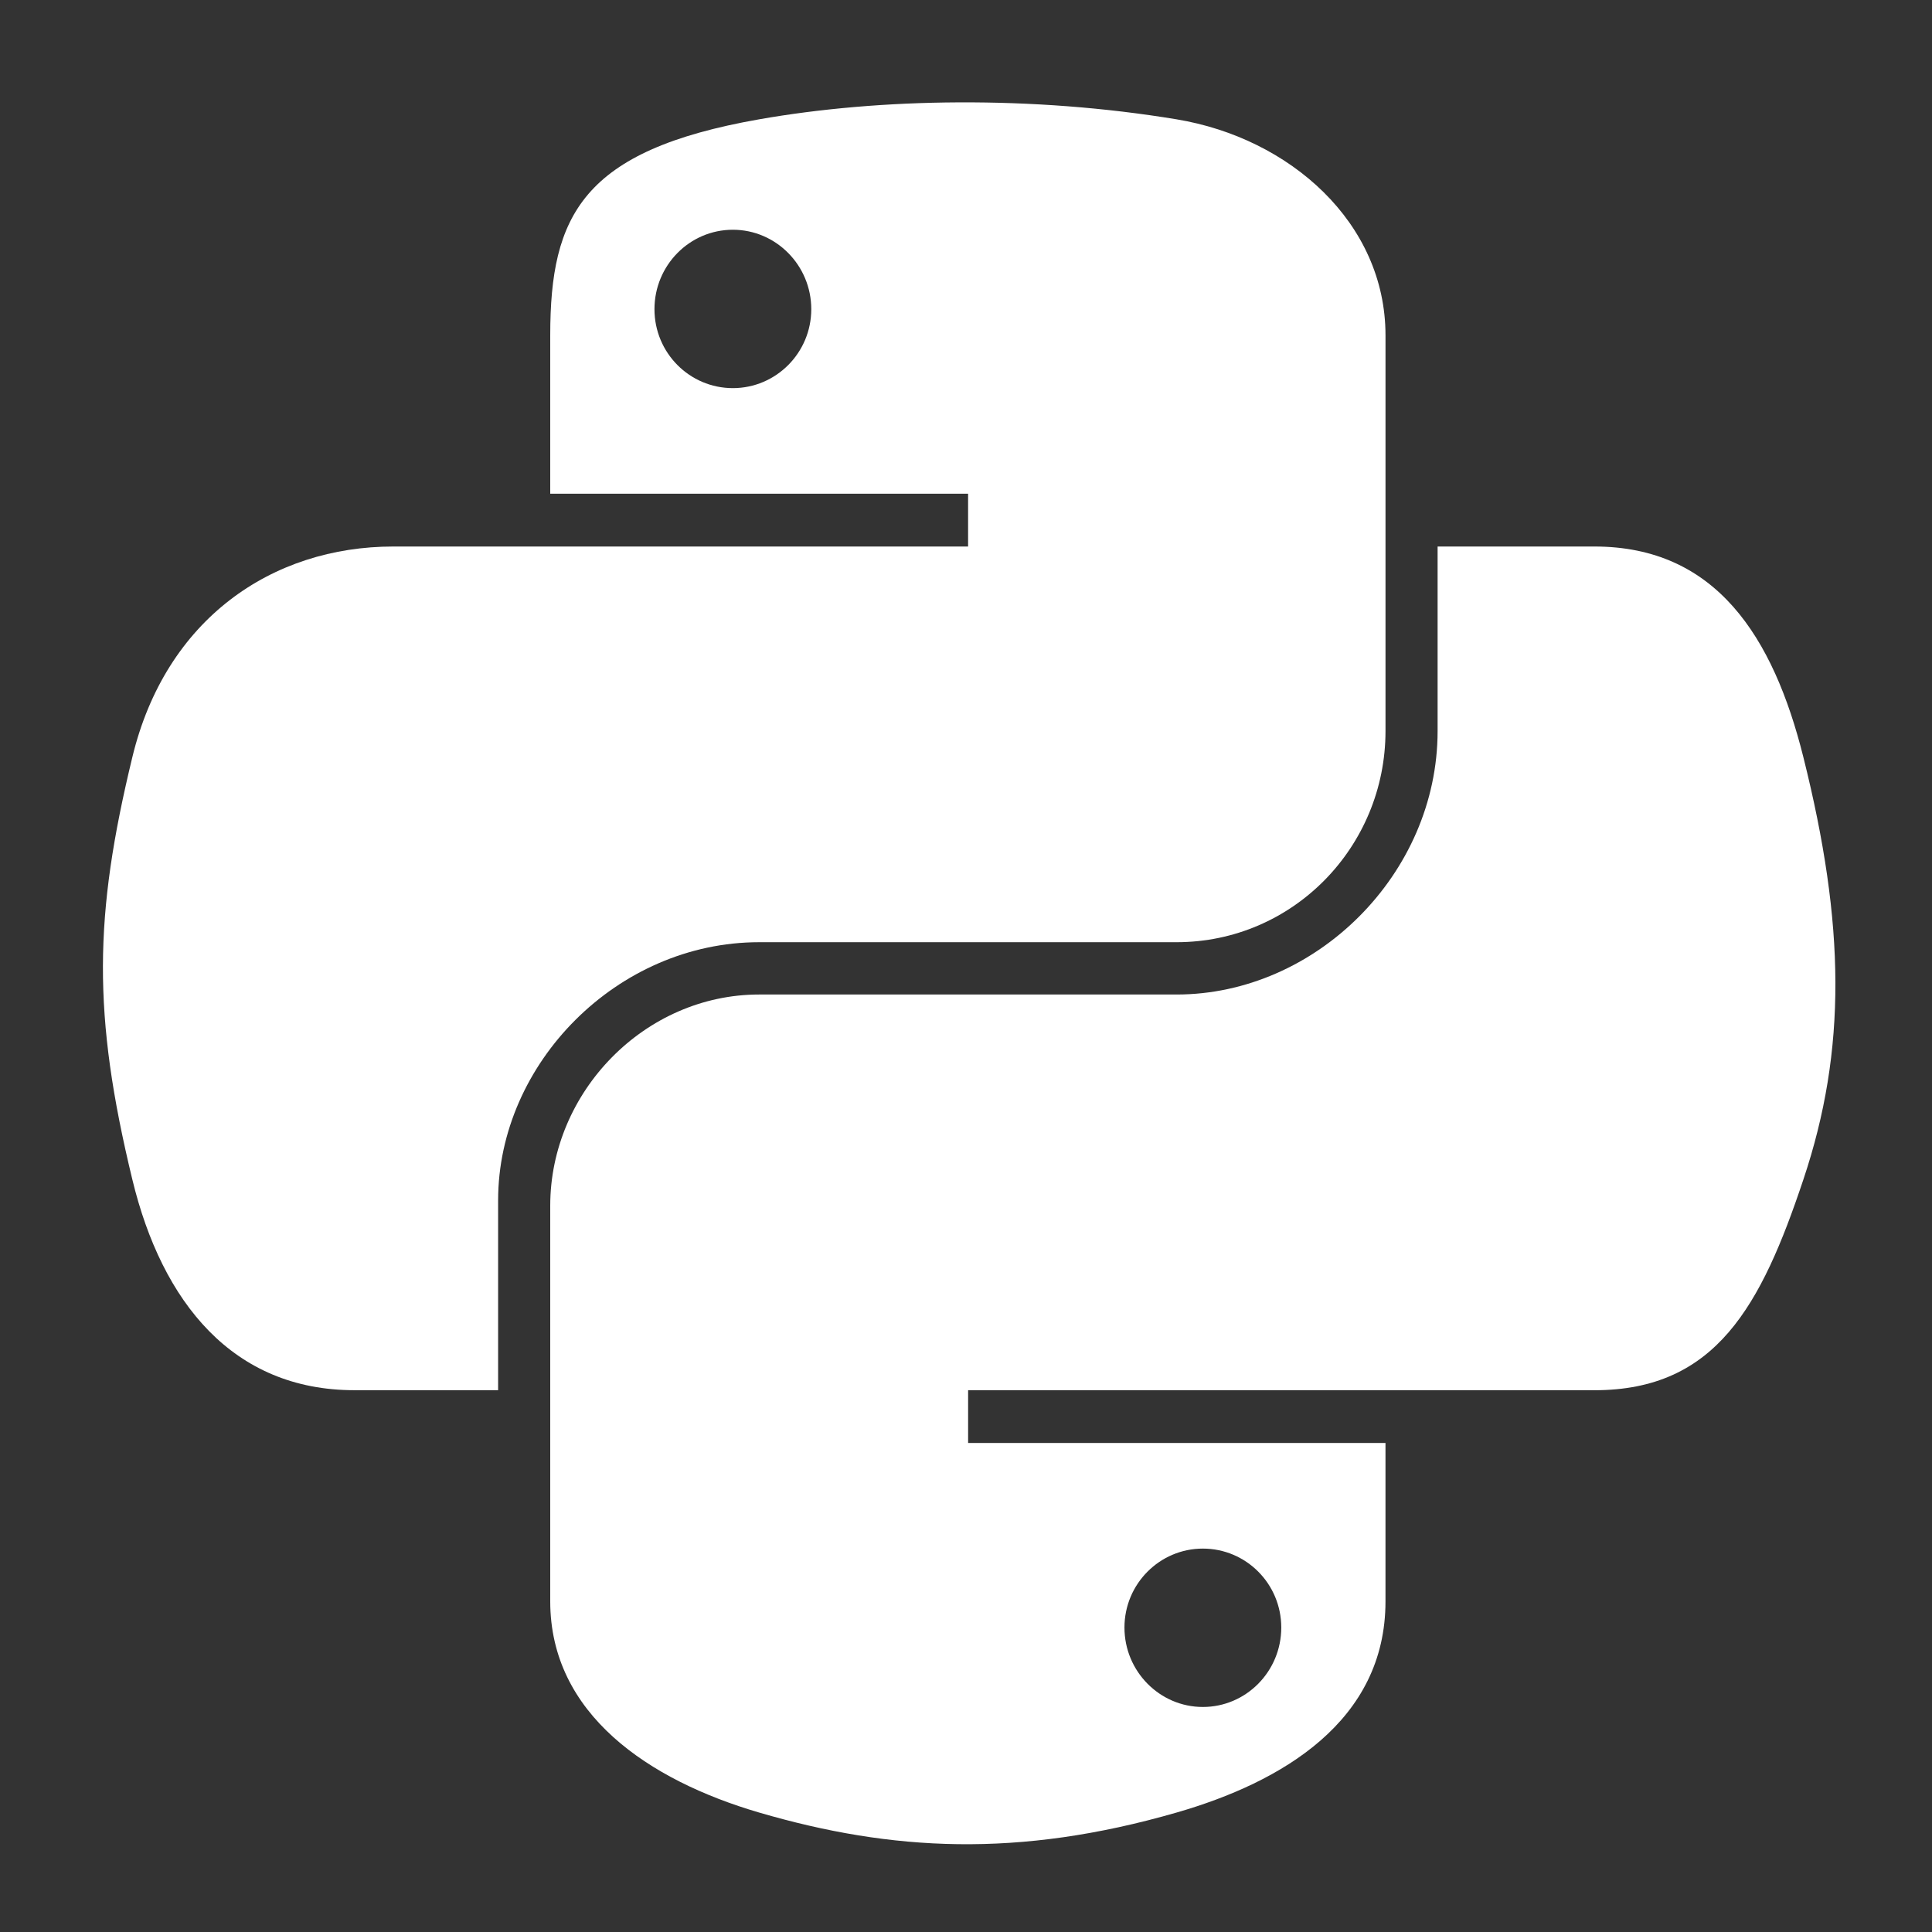 <svg xmlns="http://www.w3.org/2000/svg" width="120" height="120" fill="none">
  <rect width="100%" height="100%" fill="#333333" stroke="none"/>
  <path fill="#fff" d="M59.556 6.358c-4.437.02-8.674.397-12.403 1.053-10.983 1.93-12.977 5.969-12.977 13.417v9.837H60.13v3.28H24.435c-7.543 0-14.148 4.508-16.215 13.085-2.383 9.832-2.488 15.967 0 26.232 1.845 7.642 6.252 13.086 13.795 13.086h8.924V74.556c0-8.52 7.412-16.034 16.214-16.034h25.925c7.217 0 12.978-5.91 12.978-13.116V20.828c0-6.995-5.934-12.25-12.978-13.417-4.459-.738-9.085-1.073-13.522-1.053ZM45.52 14.27c2.68 0 4.87 2.213 4.87 4.934 0 2.71-2.19 4.903-4.87 4.903-2.691 0-4.87-2.192-4.87-4.903 0-2.721 2.179-4.934 4.87-4.934Z"/>
  <path fill="#fff" d="M89.292 33.944v11.462c0 8.886-7.575 16.365-16.214 16.365H47.153c-7.101 0-12.977 6.044-12.977 13.116v24.578c0 6.994 6.116 11.109 12.977 13.116 8.216 2.402 16.095 2.836 25.925 0 6.534-1.882 12.977-5.668 12.977-13.117v-9.837H60.131V86.35h38.902c7.543 0 10.354-5.233 12.978-13.087 2.709-8.085 2.594-15.86 0-26.232-1.865-7.467-5.425-13.086-12.978-13.086h-9.74Zm-14.58 62.242c2.69 0 4.87 2.192 4.87 4.903 0 2.721-2.18 4.934-4.87 4.934-2.681 0-4.87-2.213-4.87-4.934 0-2.711 2.189-4.903 4.87-4.903Z"/>
</svg>
